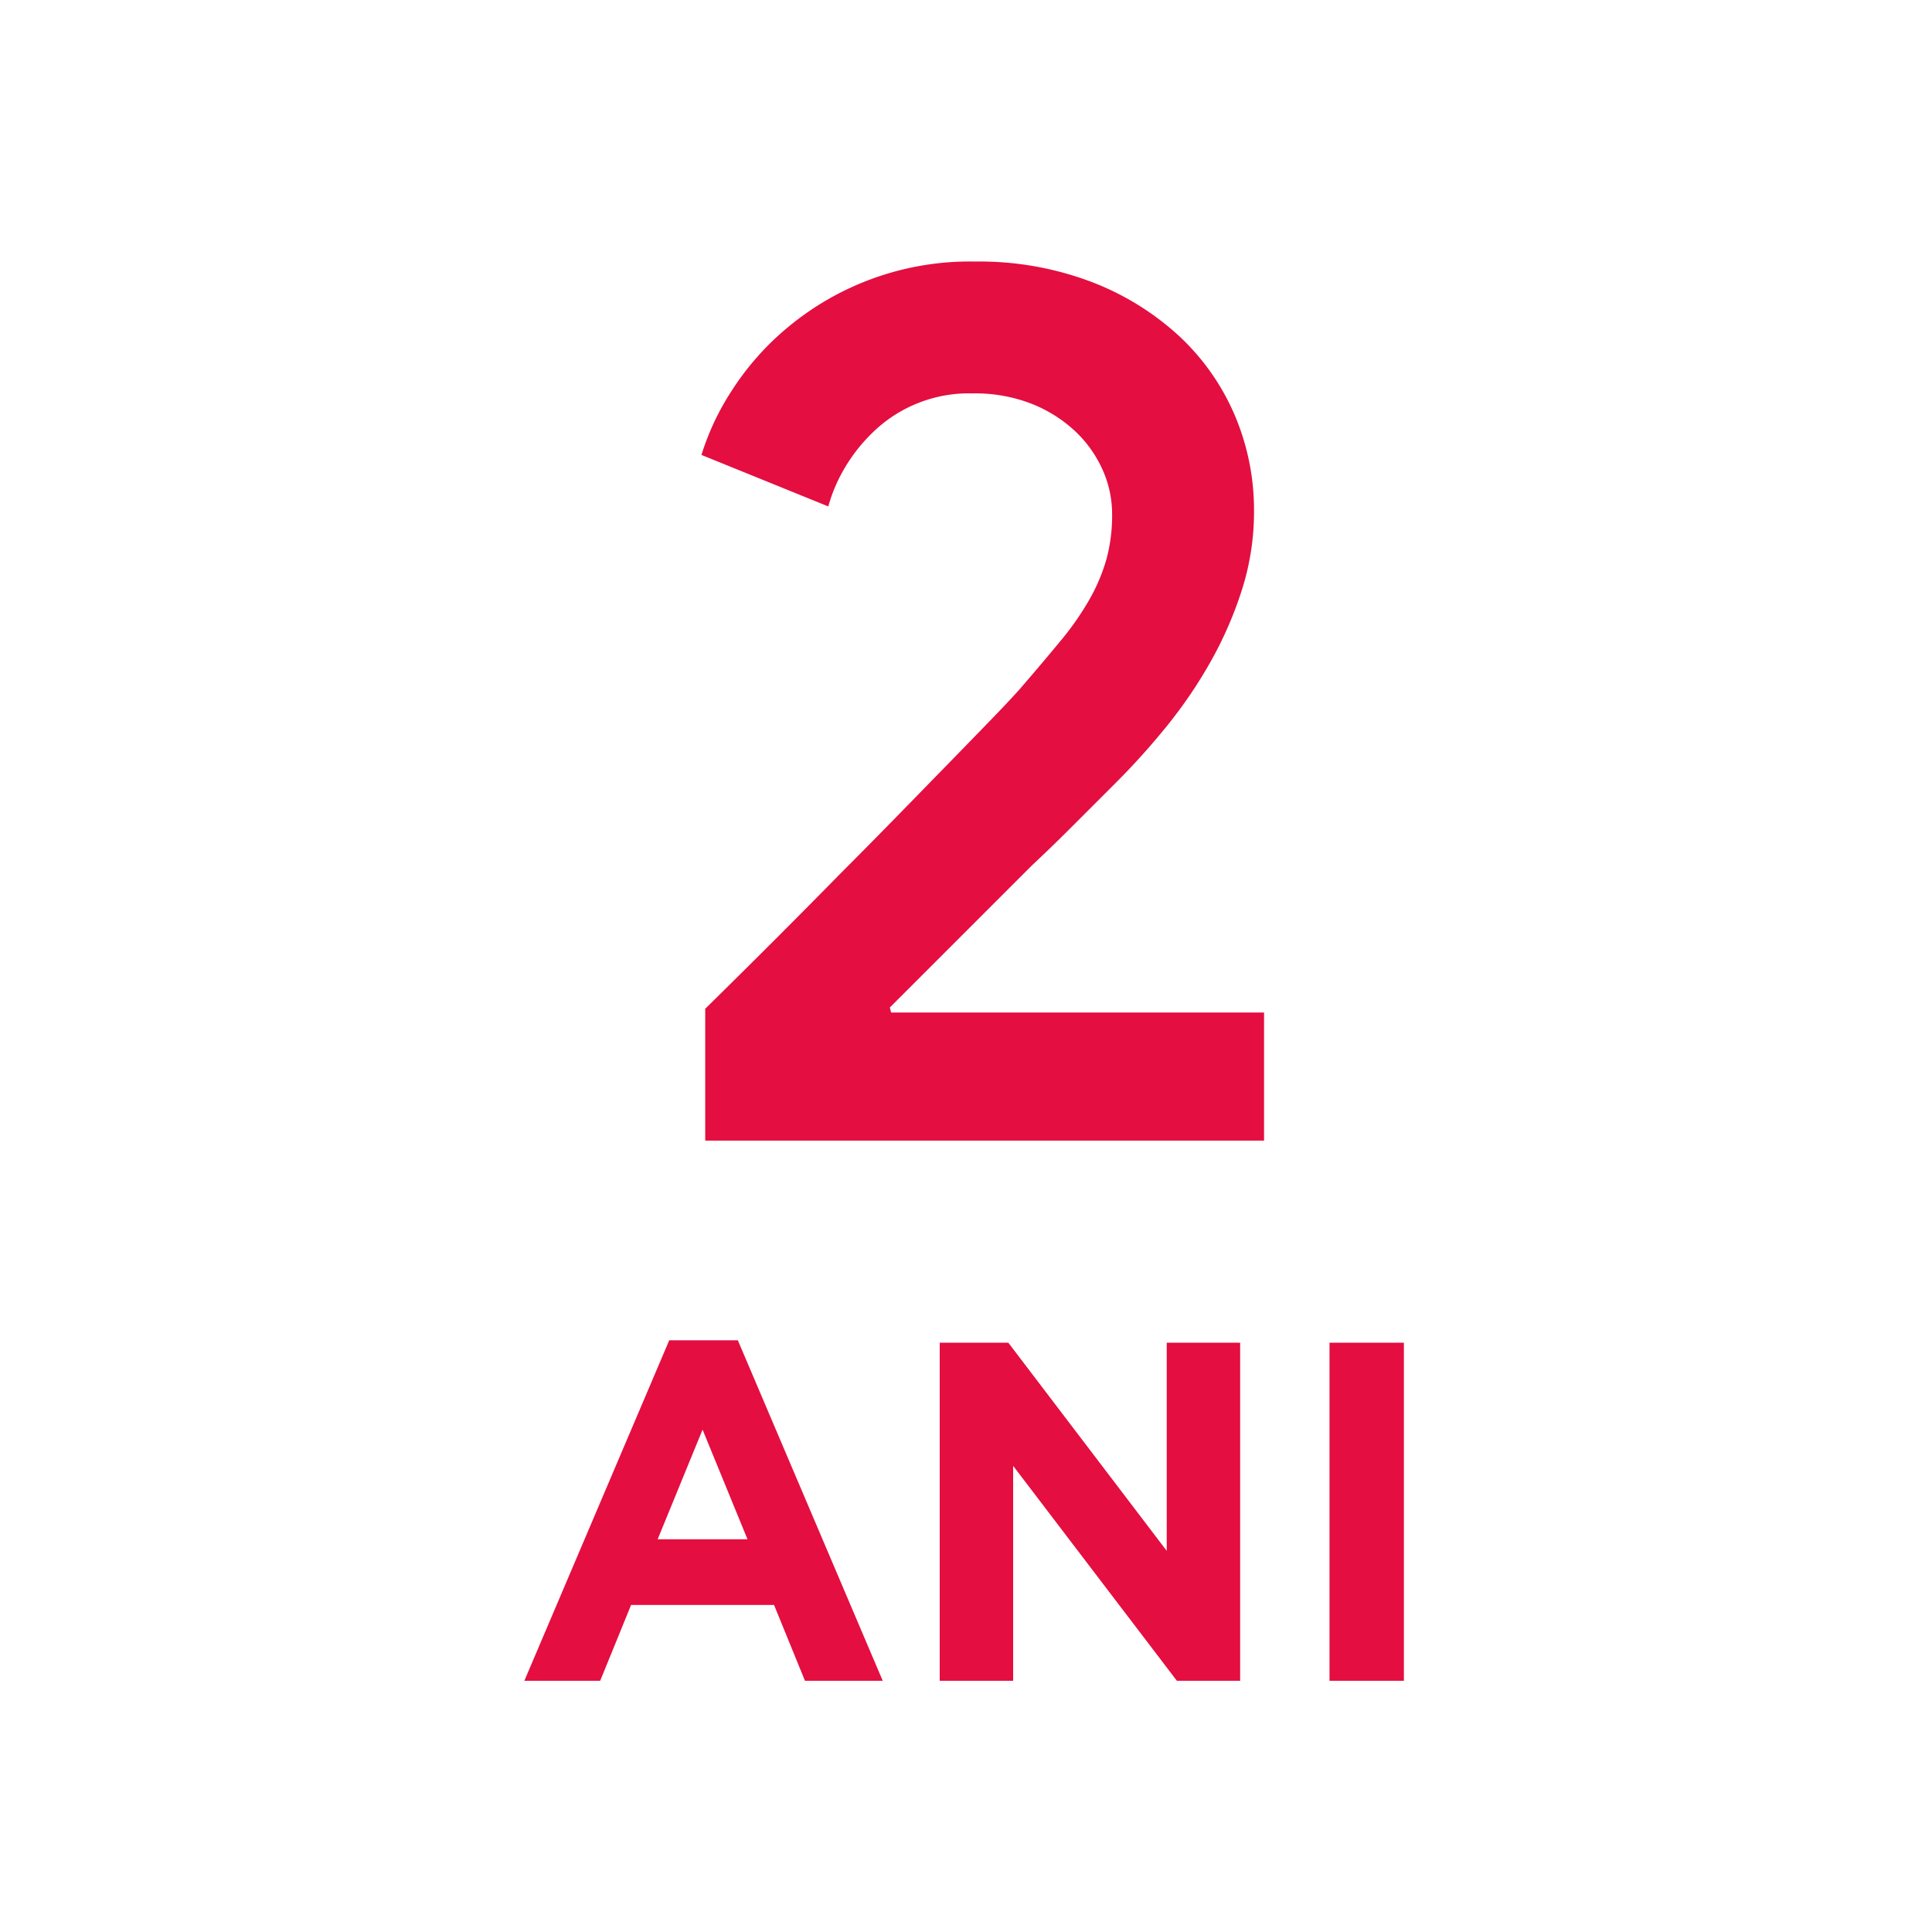 <svg xmlns="http://www.w3.org/2000/svg" width="40" height="40" viewBox="0 0 40 40">
  <defs>
    <style>
      .cls-1 {
        isolation: isolate;
      }

      .cls-2 {
        fill: #E40E40;
        fill-rule: evenodd;
      }
    </style>
  </defs>
  <title>2-ani-canyon</title>
  <g id="ANI" class="cls-1">
    <g id="ANI-2" data-name="ANI">
      <path class="cls-2" d="M13.856,27.749l-3,7.05h1.57l.64-1.57h2.96l.64,1.57h1.61l-3-7.05Zm-.24,4.12.93-2.27.93,2.27Zm10.54.24-3.28-4.31h-1.42v7h1.52v-4.45l3.39,4.45h1.31v-7h-1.52Zm3.37-4.31v7h1.54v-7Z"/>
    </g>
  </g>
  <g id="_2" data-name="2" class="cls-1">
    <g id="_2-2" data-name="2">
      <path class="cls-2" d="M18.449,20.963l-.026-.104,2.106-2.106.832-.832q.416-.39.767-.741l.611-.611.39-.39a14.934,14.934,0,0,0,1.027-1.144,9.578,9.578,0,0,0,.91-1.339,7.907,7.907,0,0,0,.65-1.495,5.311,5.311,0,0,0,.247-1.612,5.011,5.011,0,0,0-.403-2.002,4.827,4.827,0,0,0-1.157-1.638,5.658,5.658,0,0,0-1.82-1.118,6.541,6.541,0,0,0-2.392-.416,5.891,5.891,0,0,0-3.9,1.378,5.713,5.713,0,0,0-1.144,1.3,5.301,5.301,0,0,0-.624,1.326l2.626,1.066a3.249,3.249,0,0,1,.338-.793,3.462,3.462,0,0,1,.598-.754,2.851,2.851,0,0,1,2.054-.793,3.211,3.211,0,0,1,1.235.221,2.853,2.853,0,0,1,.897.572,2.497,2.497,0,0,1,.559.793,2.233,2.233,0,0,1,.195.91,3.455,3.455,0,0,1-.117.936,3.785,3.785,0,0,1-.351.832,5.953,5.953,0,0,1-.598.858q-.364.442-.858,1.014-.234.26-.65.689-.416.429-.91.936-.494.507-1.053,1.079-.559.572-1.105,1.118-1.274,1.3-2.782,2.782v2.73h11.57v-2.652Z"/>
    </g>
  </g>
</svg>
